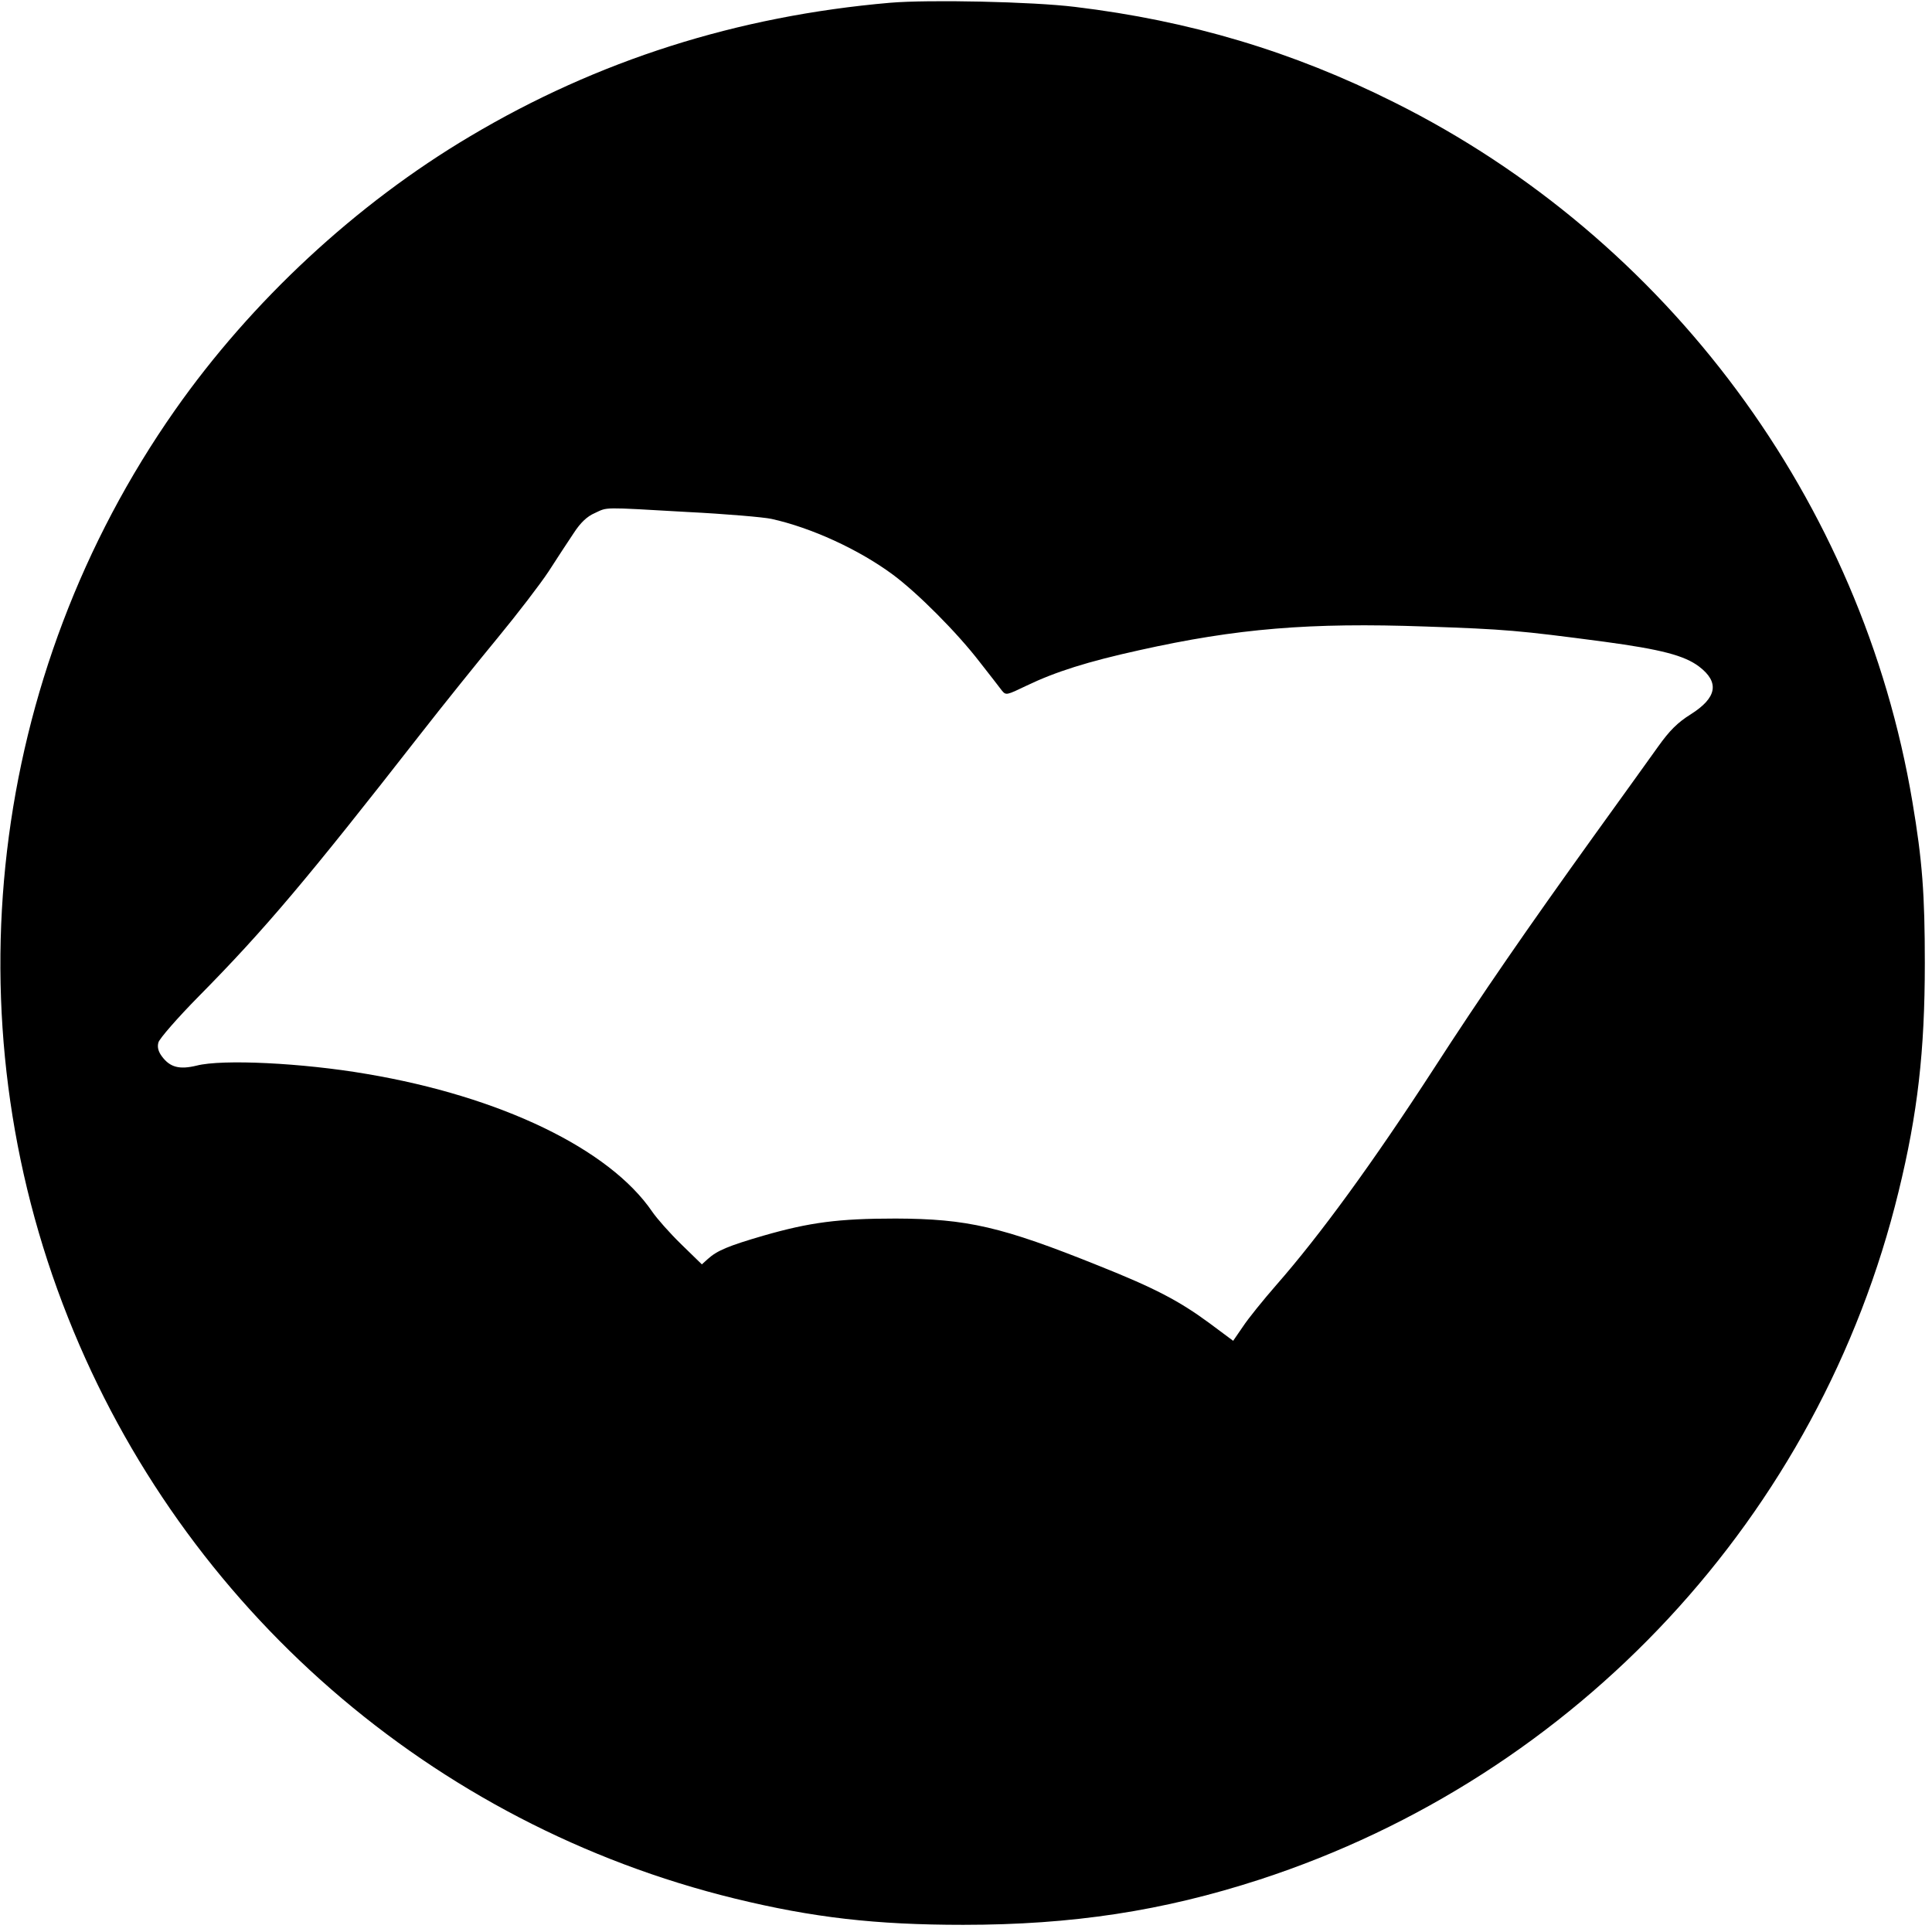 <?xml version="1.0" standalone="no"?>
<!DOCTYPE svg PUBLIC "-//W3C//DTD SVG 20010904//EN"
 "http://www.w3.org/TR/2001/REC-SVG-20010904/DTD/svg10.dtd">
<svg version="1.0" xmlns="http://www.w3.org/2000/svg"
 width="700pt" height="700pt" viewBox="0 0 700 700"
 preserveAspectRatio="xMidYMid meet">
<g transform="translate(0,700) scale(0.1,-0.1)"
fill="#000000" stroke="none">
<path d="M3225 6990 c-554 -48 -1060 -209 -1522 -484 -413 -245 -792 -597
-1069 -992 -674 -961 -820 -2202 -387 -3289 418 -1052 1319 -1836 2416 -2104
283 -69 510 -95 827 -95 395 0 723 50 1074 164 1151 375 2029 1319 2315 2493
69 282 95 509 95 827 0 250 -9 372 -45 585 -183 1090 -887 2040 -1877 2534
-369 185 -742 296 -1157 346 -154 19 -529 27 -670 15z m-735 -1845 c140 -7
278 -19 305 -25 145 -32 317 -111 440 -202 89 -66 232 -209 315 -317 36 -46
72 -92 80 -103 15 -18 17 -17 90 18 104 50 221 87 407 128 354 79 619 101
1038 86 291 -10 336 -14 647 -55 207 -28 291 -50 344 -90 75 -57 65 -113 -30
-173 -48 -30 -77 -59 -119 -118 -31 -44 -136 -189 -233 -324 -242 -337 -406
-574 -581 -845 -220 -339 -411 -601 -568 -780 -48 -55 -103 -123 -122 -152
l-35 -51 -86 64 c-110 81 -198 127 -401 208 -353 142 -476 170 -736 171 -208
0 -312 -14 -479 -62 -127 -37 -168 -54 -202 -85 l-21 -19 -75 73 c-41 40 -88
93 -105 118 -155 227 -548 417 -1035 499 -233 40 -524 54 -616 30 -62 -15 -96
-6 -125 33 -13 17 -18 34 -13 51 3 13 69 89 147 168 239 242 393 425 799 945
85 109 213 268 284 354 70 85 153 193 184 240 30 47 71 109 91 139 24 37 48
60 76 72 48 22 21 22 335 4z"/>
</g>
</svg>
